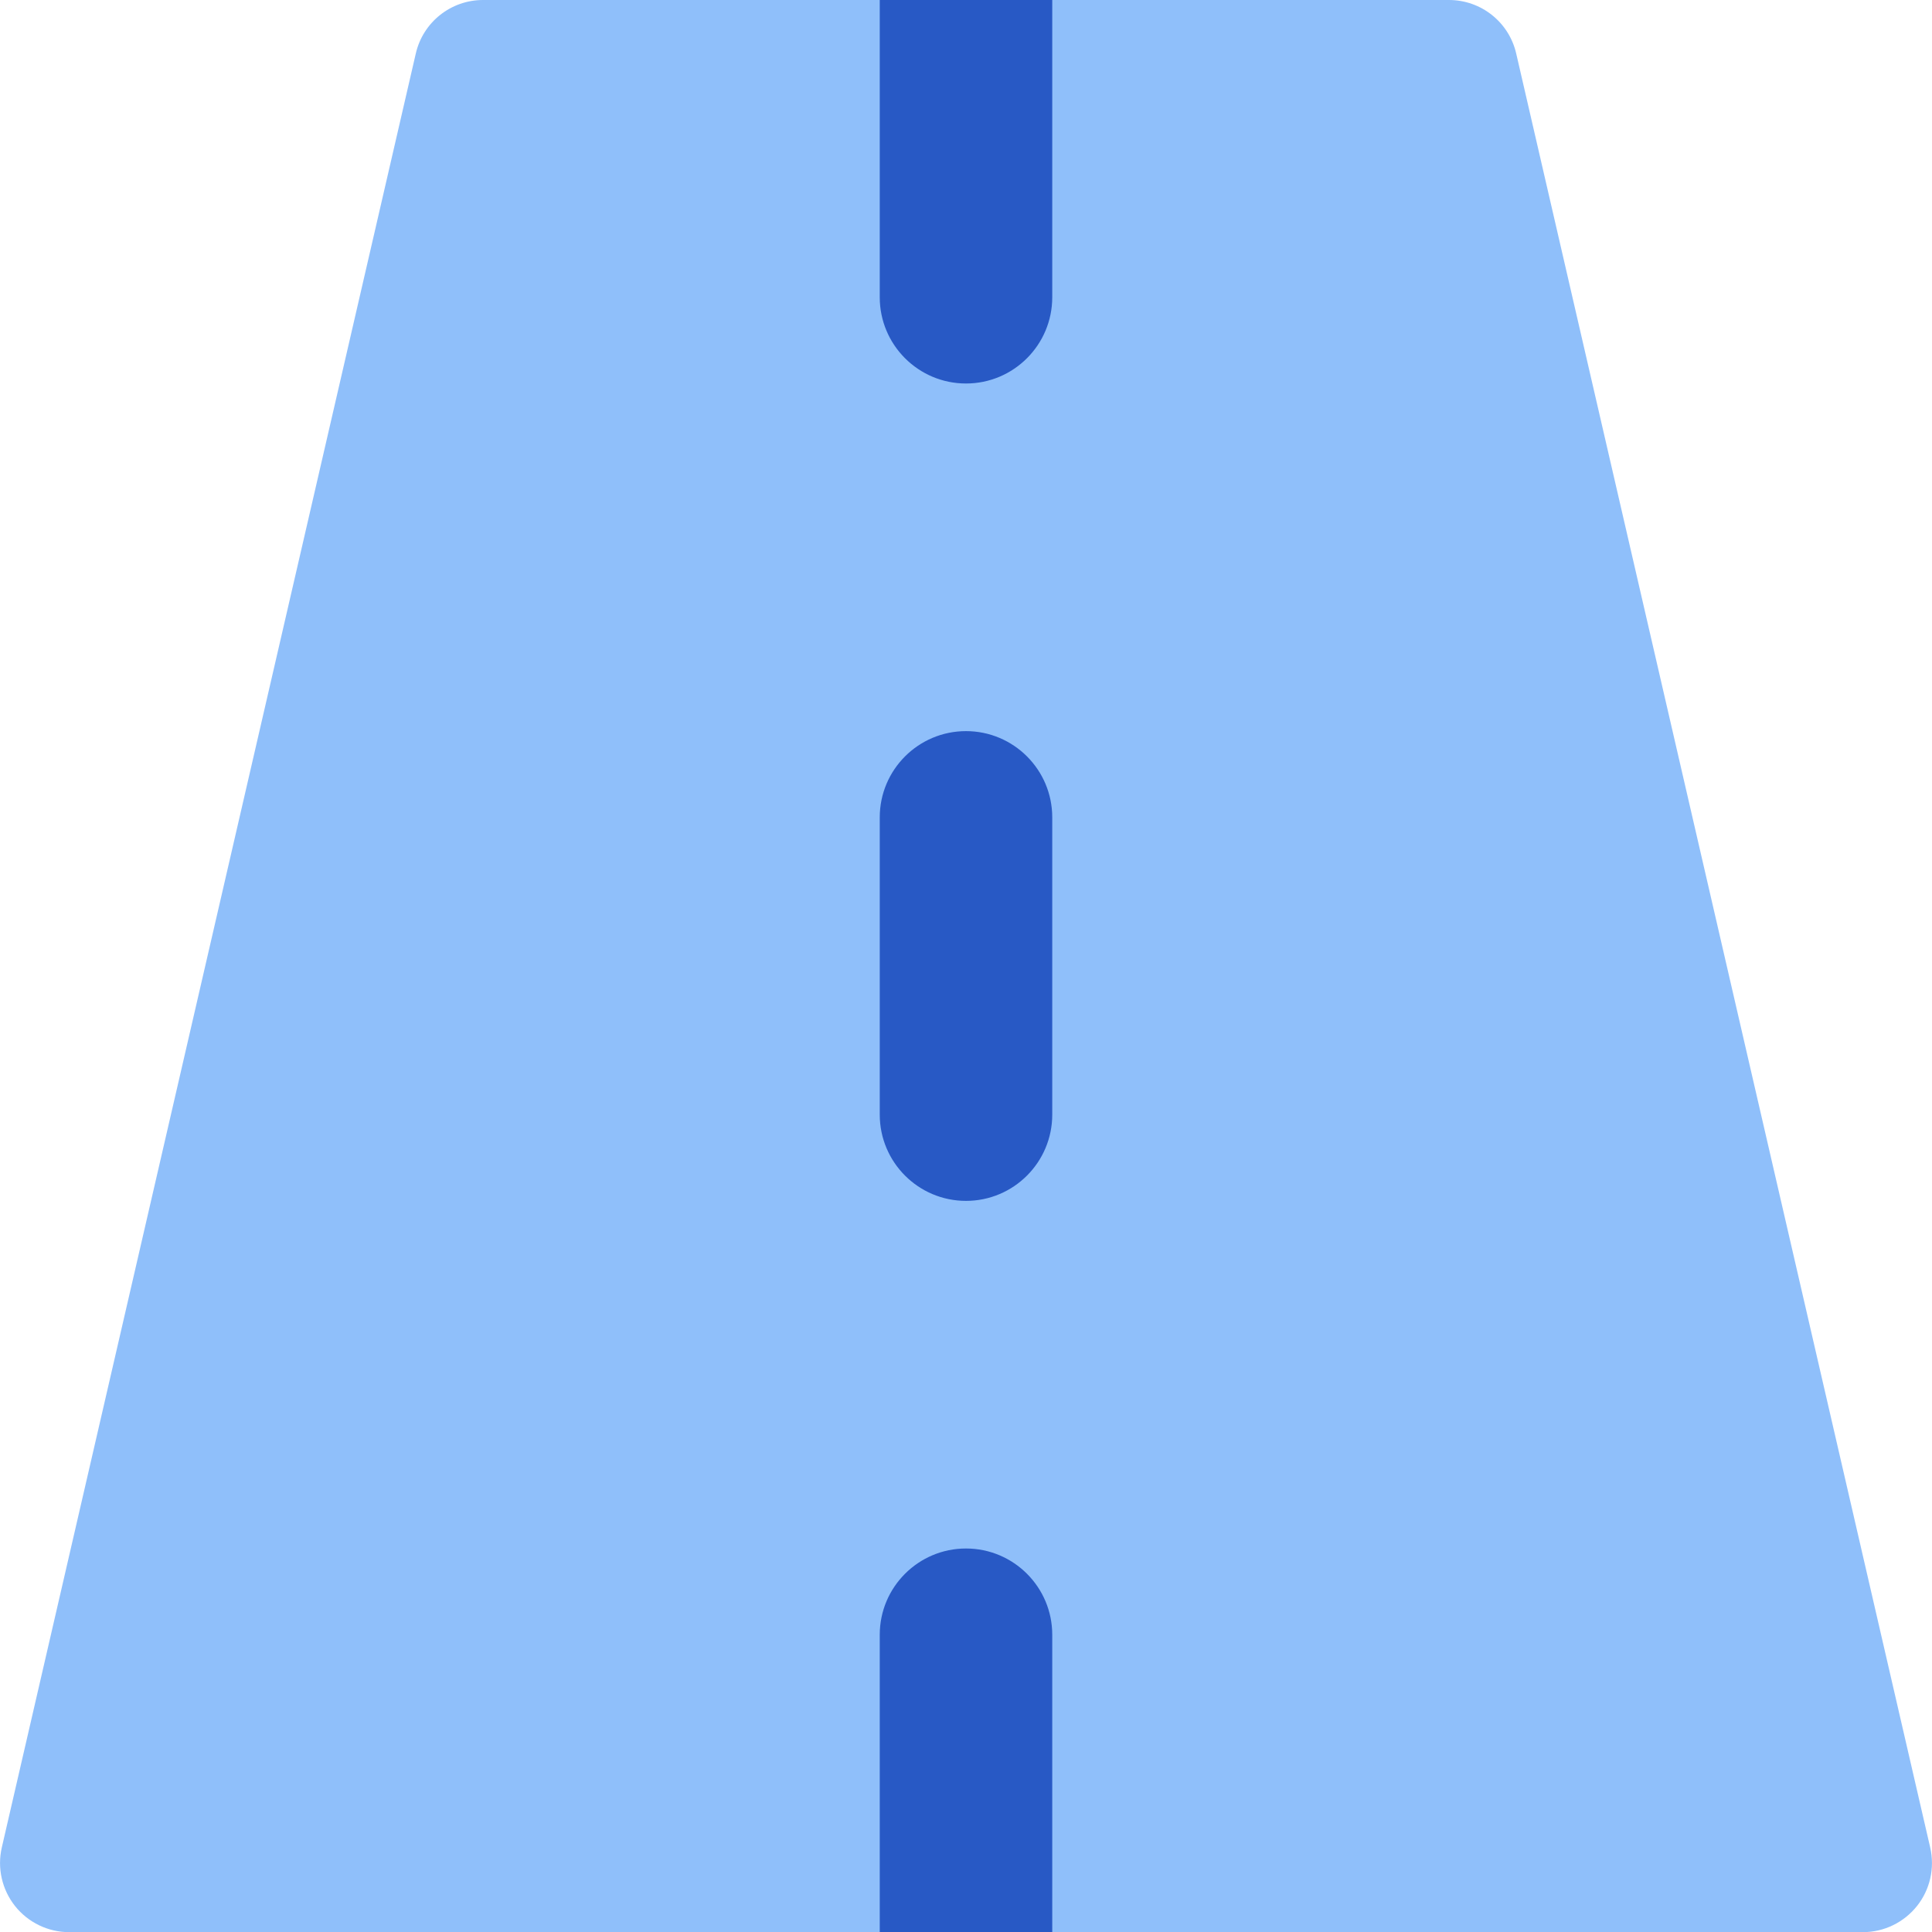 <svg xmlns="http://www.w3.org/2000/svg" fill="none" viewBox="0 0 14 14" id="Street-Road--Streamline-Core"><desc>Street Road Streamline Icon: https://streamlinehq.com</desc><g id="street-road"><path id="Union" fill="#8fbffa" d="M3.5 0c-0.233 0 -0.435 0.161 -0.487 0.388L0.013 13.388c-0.034 0.148 0.001 0.304 0.096 0.424 0.095 0.119 0.239 0.189 0.391 0.189H13.5c0.152 0 0.296 -0.07 0.391 -0.189 0.095 -0.119 0.13 -0.275 0.096 -0.424l-3 -13C10.935 0.161 10.733 0 10.5 0h-7Z" stroke-width="1"></path><path id="Intersect" fill="#2859c5" fill-rule="evenodd" d="M7.625 14h-1.25v-2.154c0 -0.345 0.28 -0.625 0.625 -0.625s0.625 0.28 0.625 0.625l0 2.154Zm0 -14h-1.25v2.154c0 0.345 0.28 0.625 0.625 0.625s0.625 -0.28 0.625 -0.625L7.625 0Zm0 5.923c0 -0.345 -0.28 -0.625 -0.625 -0.625s-0.625 0.28 -0.625 0.625v2.154c0 0.345 0.28 0.625 0.625 0.625s0.625 -0.28 0.625 -0.625l0 -2.154Z" clip-rule="evenodd" stroke-width="1"></path></g></svg>